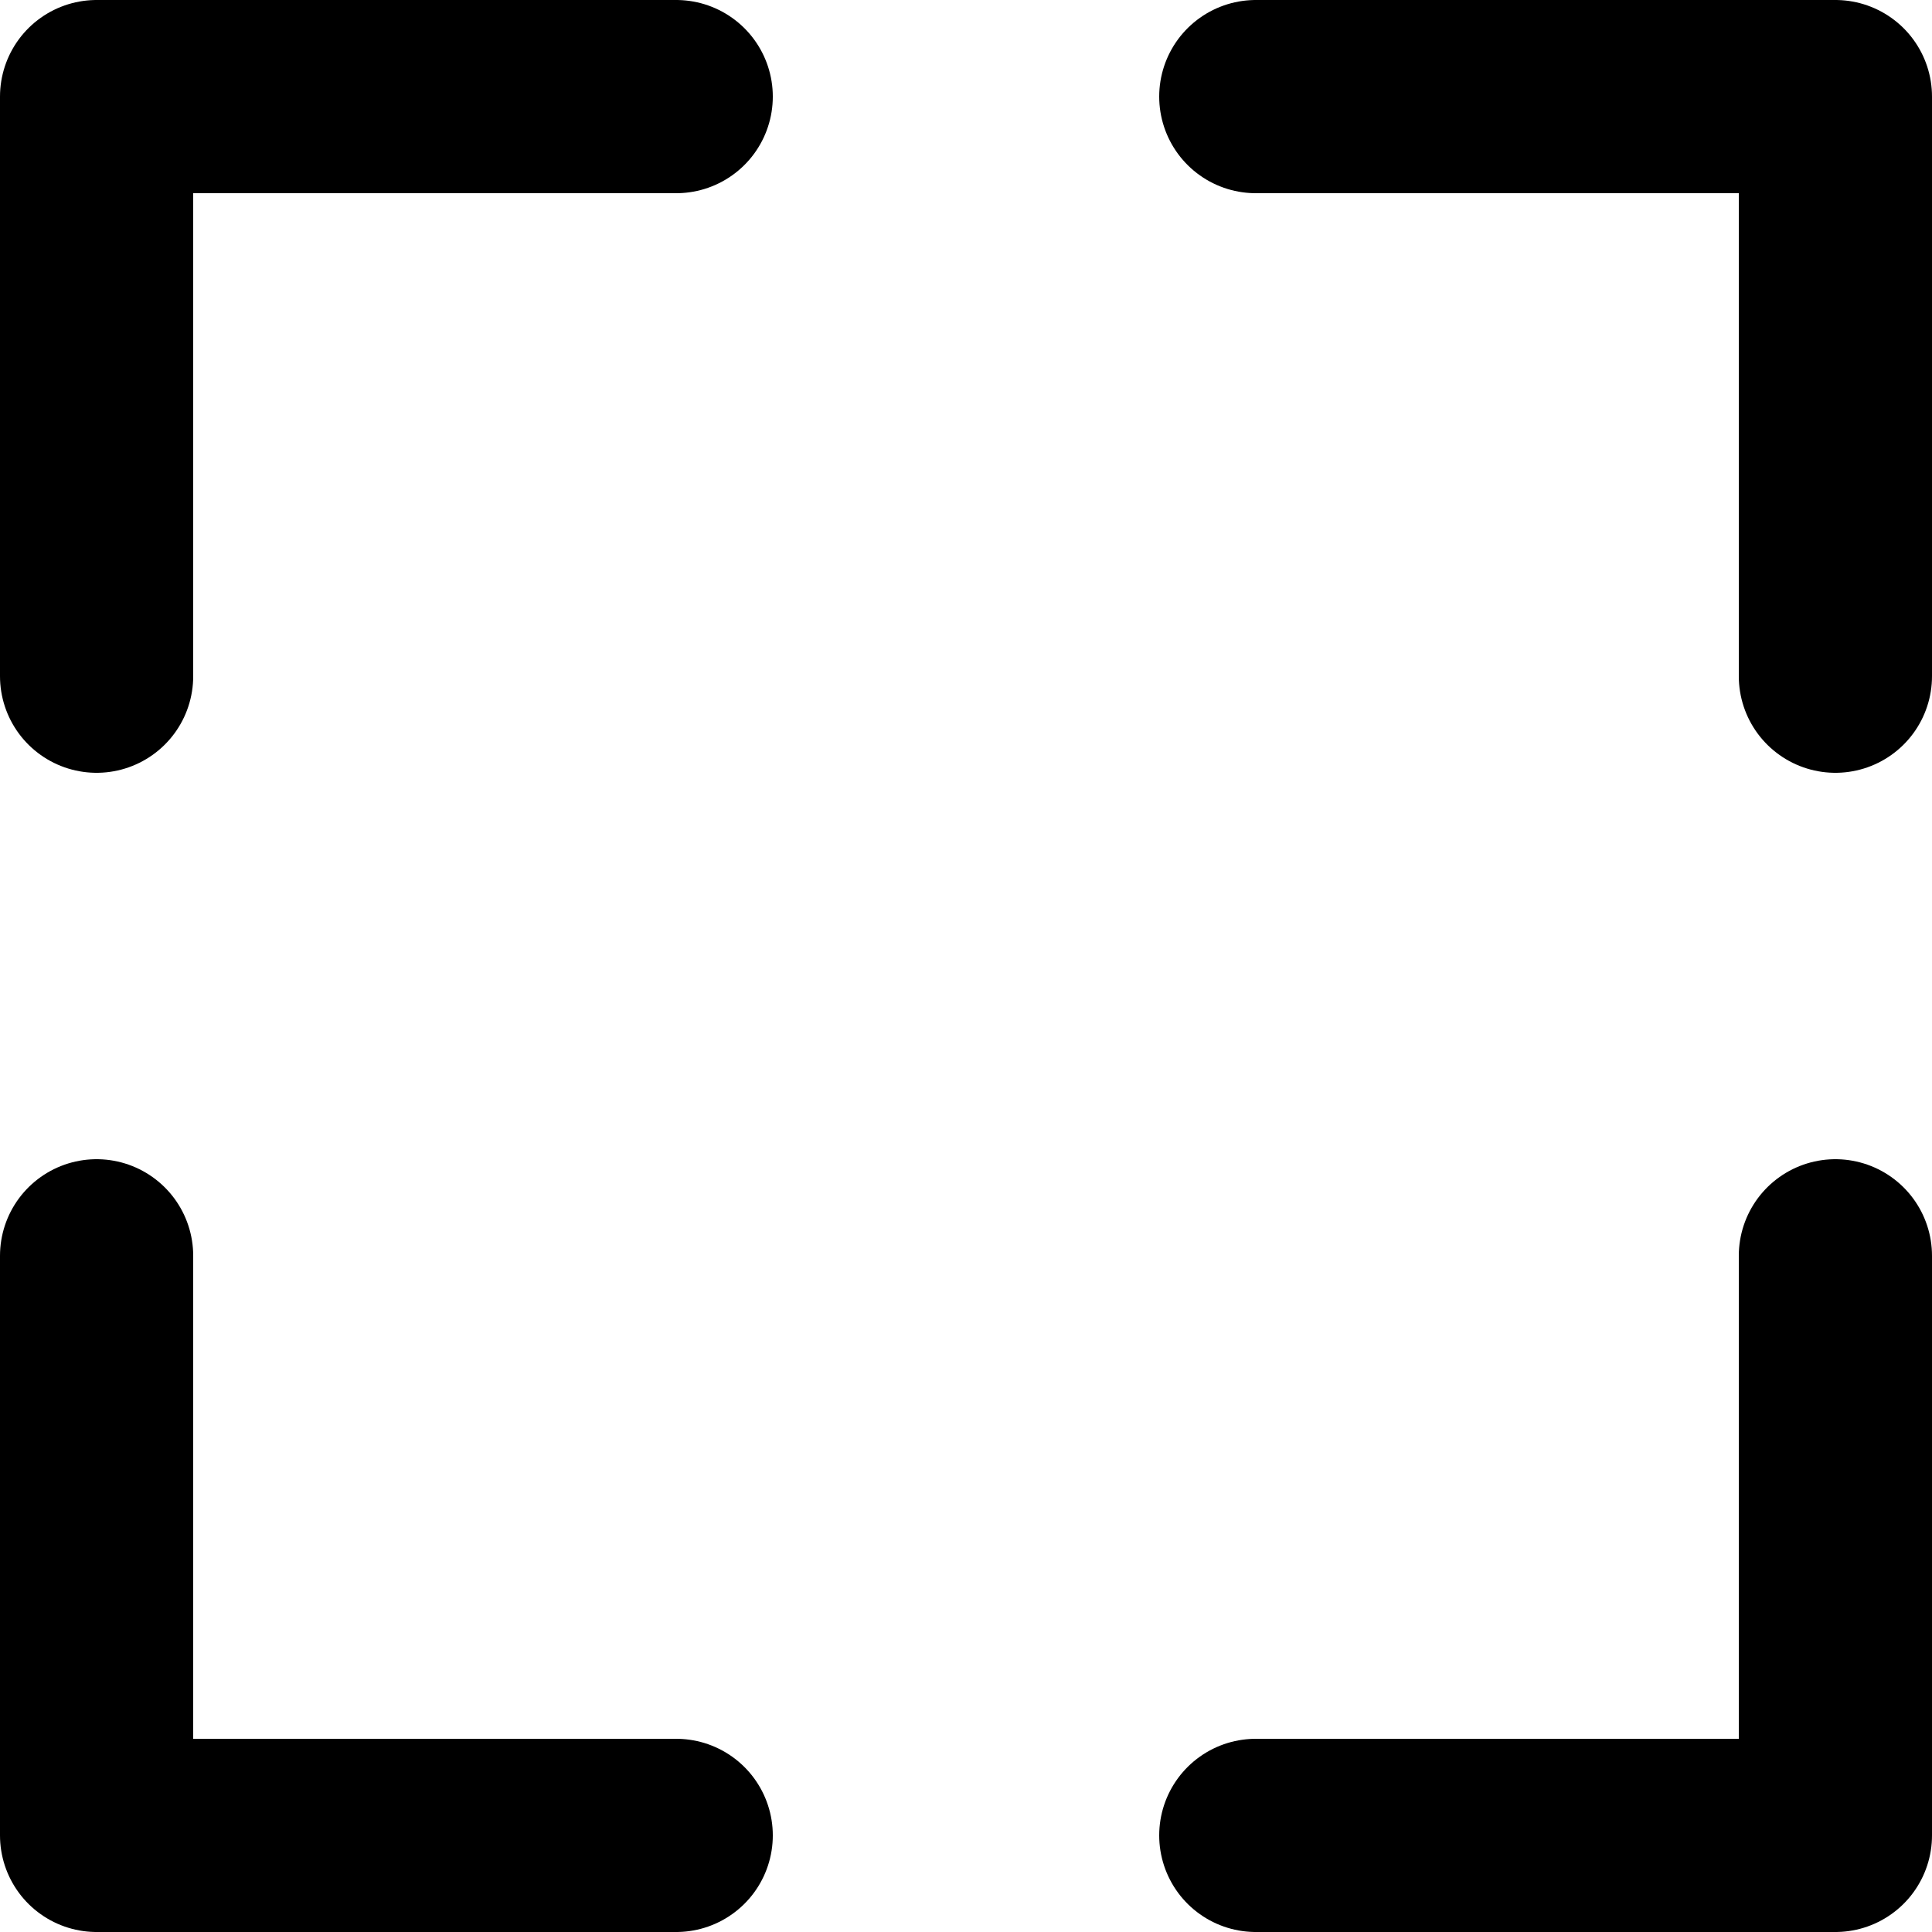 <?xml version="1.0" encoding="UTF-8"?>

<svg width="800px" height="800px" viewBox="0 0 20 20" version="1.1" xmlns="http://www.w3.org/2000/svg" xmlns:xlink="http://www.w3.org/1999/xlink">
    <title>navigation / 11 - navigation, expand, enter, full screen, fullscreen icon</title>
    <g id="Free-Icons" stroke="none" stroke-width="1" fill="none" fill-rule="evenodd" stroke-linecap="round" stroke-linejoin="round">
        <g transform="translate(-895, -748)" id="Group" stroke="#000000" stroke-width="2">
            <g transform="translate(893, 746)" id="Shape">
                <path d="M9,21 L3,21 L3,15 M21,15 L21,21 L15,21 M15,3 L21,3 L21,9 M3,9 L3,3 L9,3">
</path>
            </g>
        </g>
    </g>
</svg>